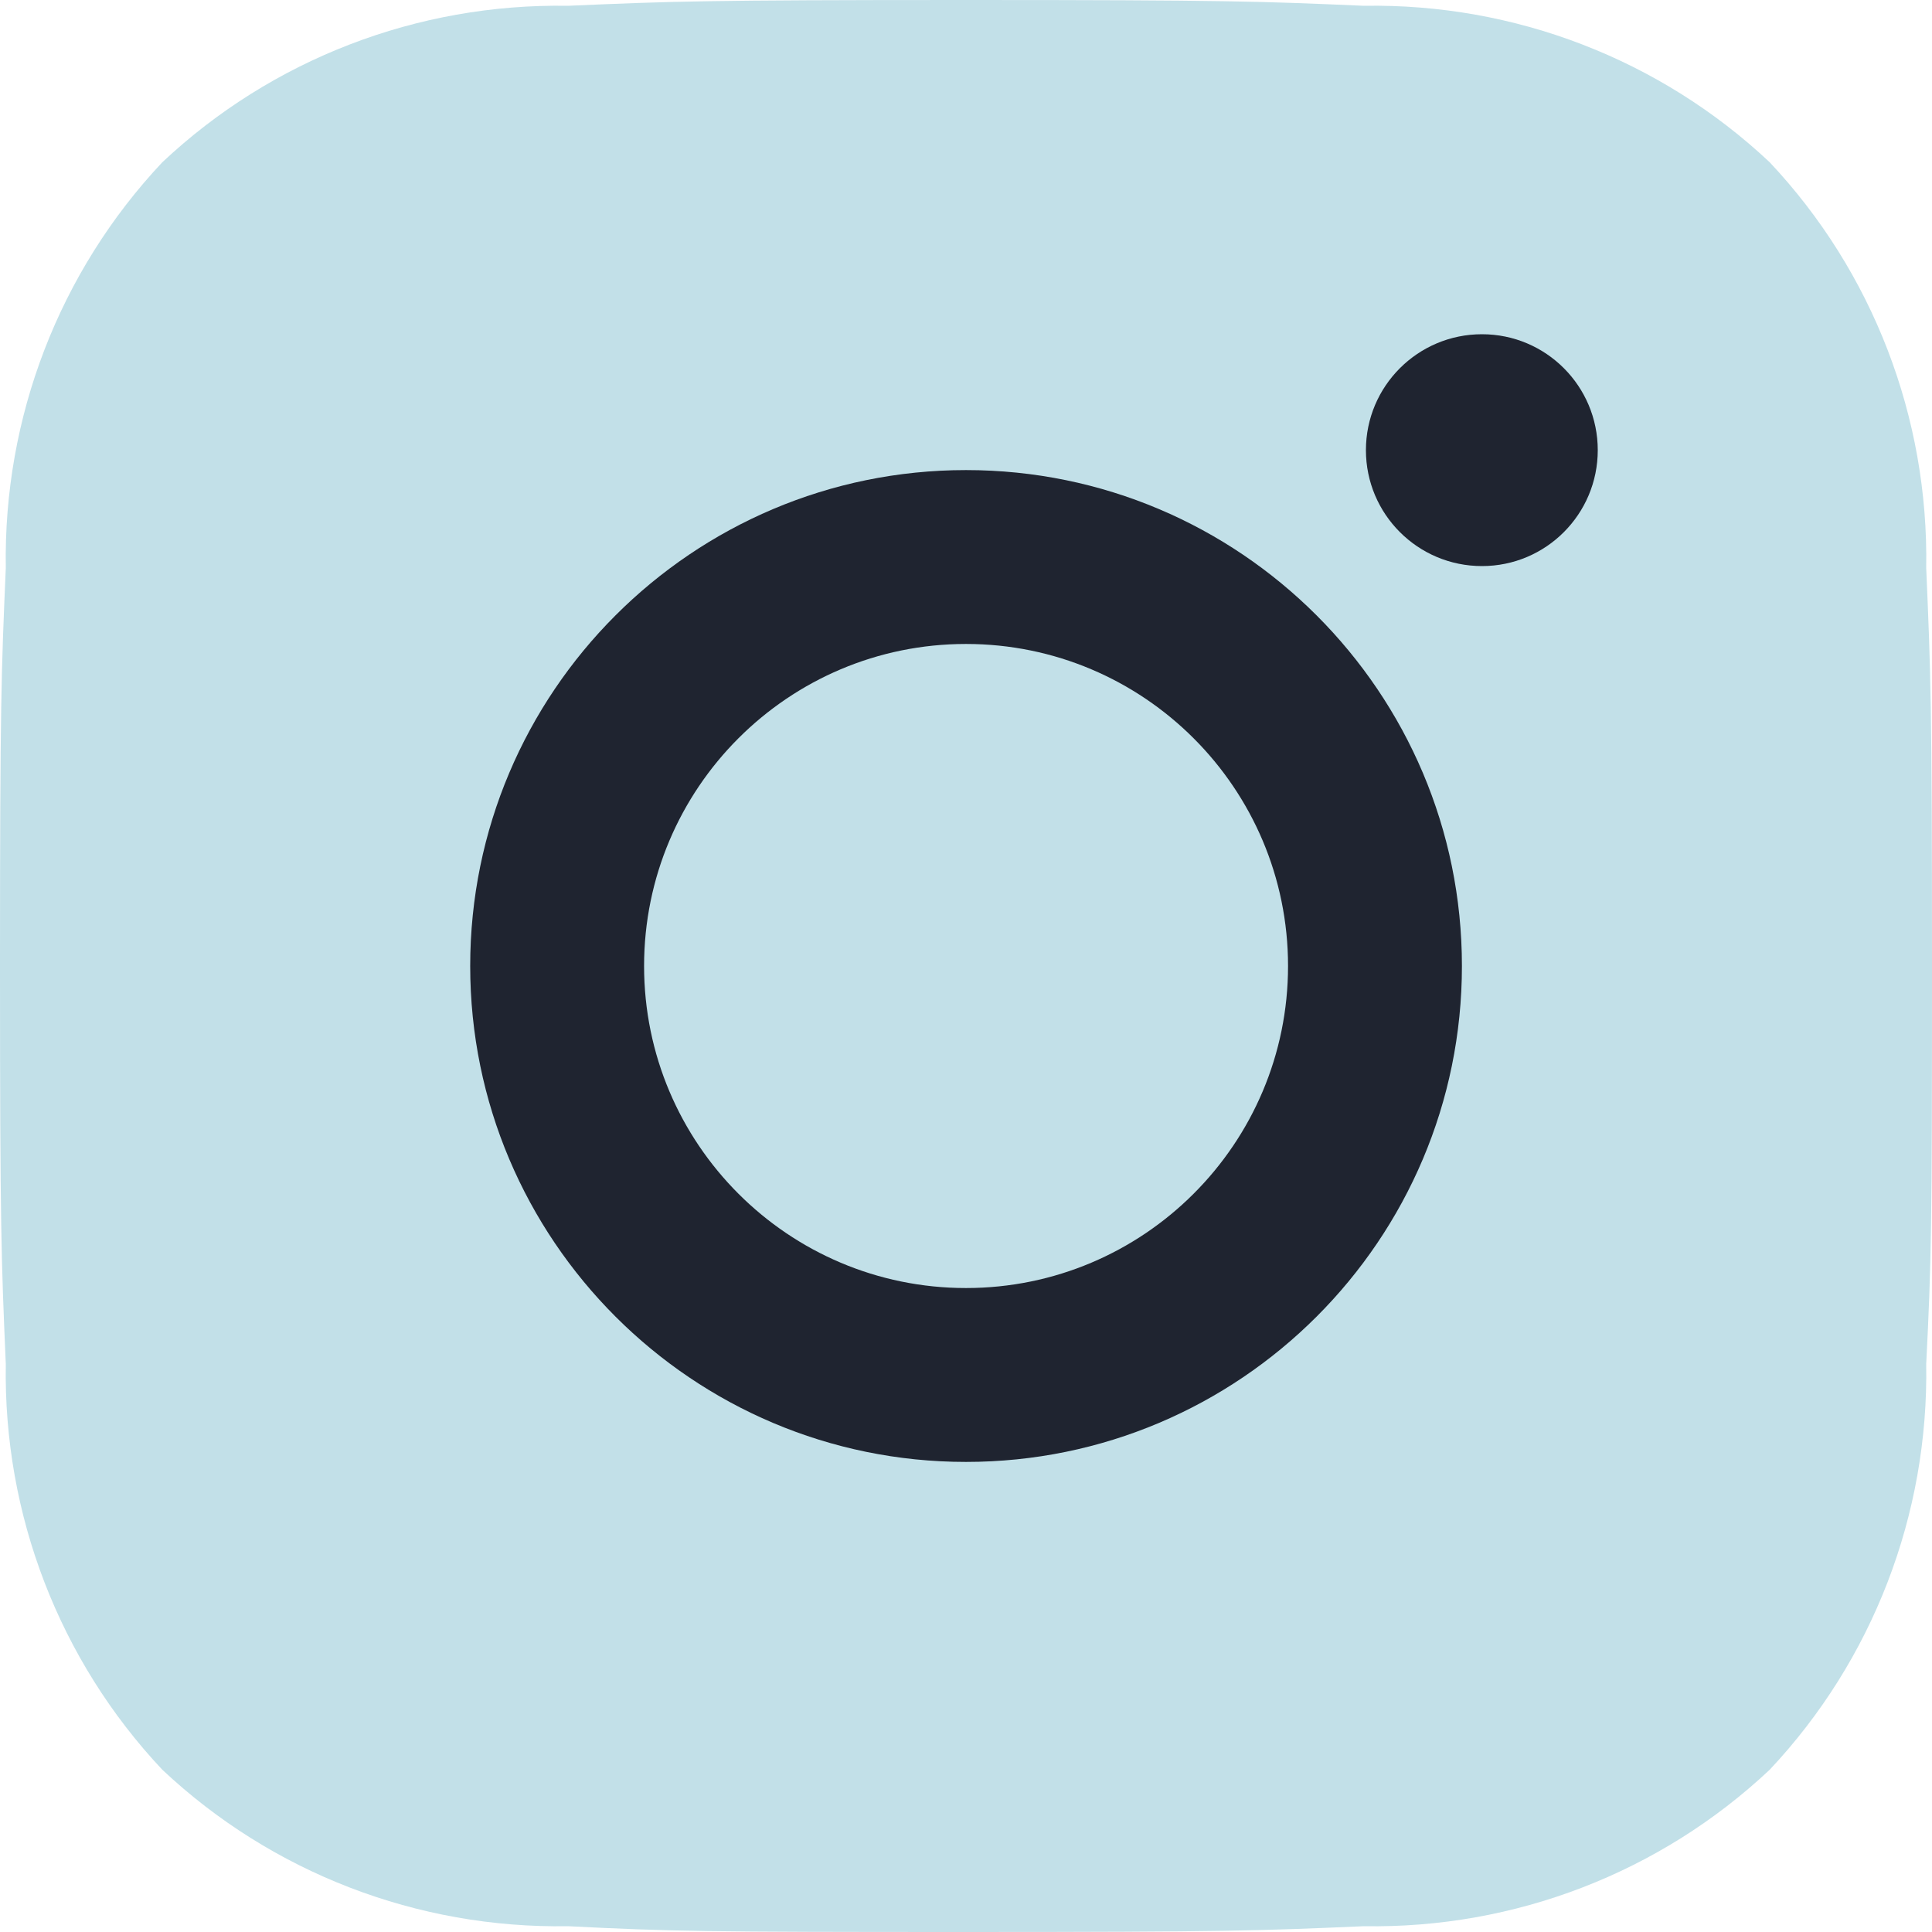 <svg width="16" height="16" viewBox="0 0 16 16" fill="none" xmlns="http://www.w3.org/2000/svg">
<path d="M8 0C5.829 0 5.557 0.011 4.704 0.048C3.456 0.027 2.251 0.491 1.344 1.344C0.491 2.251 0.027 3.456 0.048 4.704C0.011 5.557 0 5.829 0 8C0 10.171 0.011 10.443 0.048 11.296C0.027 12.544 0.491 13.749 1.344 14.656C2.251 15.509 3.456 15.973 4.704 15.952C5.557 15.995 5.829 16 8 16C10.171 16 10.443 15.989 11.296 15.952C12.544 15.973 13.749 15.509 14.656 14.656C15.509 13.749 15.973 12.544 15.952 11.296C15.995 10.448 16 10.171 16 8C16 5.829 15.989 5.557 15.952 4.704C15.973 3.456 15.509 2.251 14.656 1.344C13.749 0.491 12.544 0.027 11.296 0.048C10.443 0.011 10.171 0 8 0Z" fill="#C2E0E8"/>
<path d="M8 3.893C5.734 3.893 3.894 5.733 3.894 8C3.894 10.267 5.734 12.107 8 12.107C10.267 12.107 12.107 10.267 12.107 8C12.107 5.733 10.267 3.893 8 3.893ZM8 10.667C6.528 10.667 5.334 9.472 5.334 8C5.334 6.528 6.528 5.333 8 5.333C9.472 5.333 10.667 6.528 10.667 8C10.667 9.472 9.472 10.667 8 10.667Z" fill="#1F2430"/>
<path d="M12.273 4.688C12.803 4.688 13.232 4.258 13.232 3.728C13.232 3.198 12.803 2.768 12.273 2.768C11.742 2.768 11.312 3.198 11.312 3.728C11.312 4.258 11.742 4.688 12.273 4.688Z" fill="#1F2430"/>
</svg>
